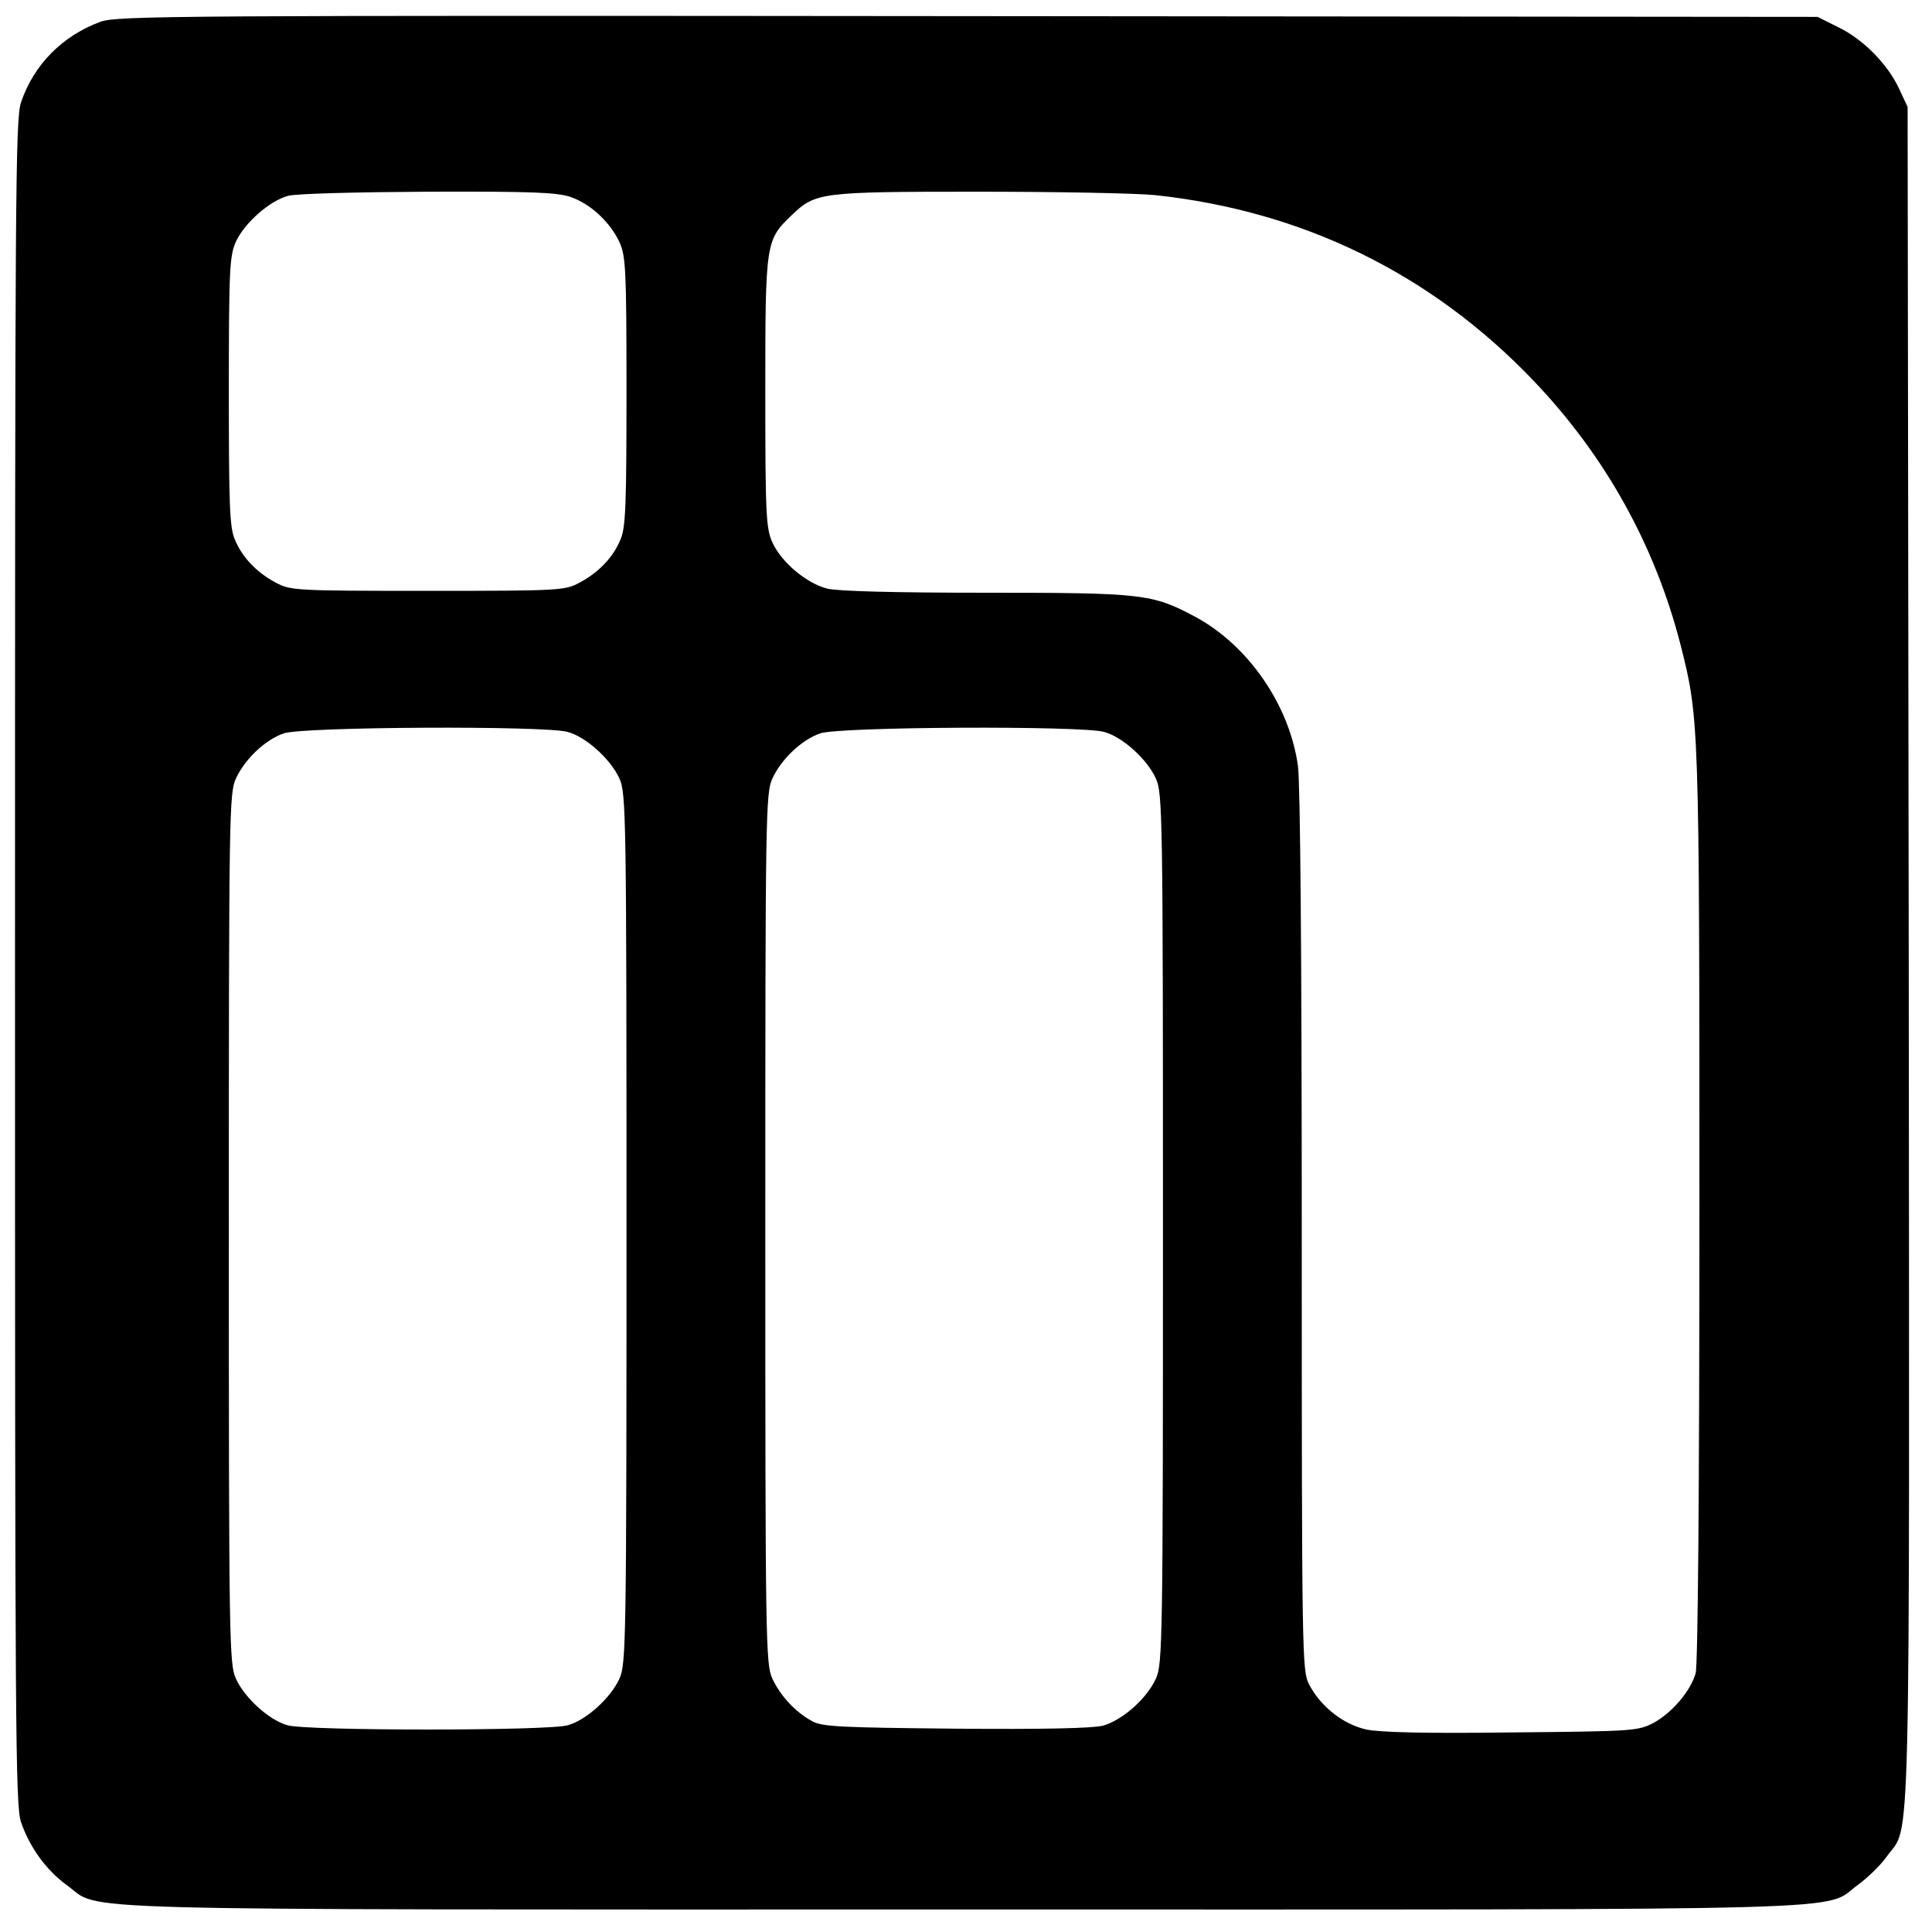 <?xml version="1.0" standalone="no"?>
<!DOCTYPE svg PUBLIC "-//W3C//DTD SVG 20010904//EN"
 "http://www.w3.org/TR/2001/REC-SVG-20010904/DTD/svg10.dtd">
<svg version="1.0" xmlns="http://www.w3.org/2000/svg"
 width="515pt" height="515pt" viewBox="0 0 515 515"
 preserveAspectRatio="xMidYMid meet">
<g transform="translate(0,515) scale(0.1,-0.1)"
fill="#000000" stroke="none">
<path d="M268 5092 c-101 -37 -178 -114 -212 -215 -15 -43 -16 -247 -16 -2292
0 -2045 1 -2249 16 -2292 23 -67 67 -128 122 -168 97 -70 -82 -65 2387 -65
2471 0 2290 -5 2388 66 26 19 61 53 77 76 64 89 60 -79 58 2403 l-3 2260 -22
47 c-30 66 -96 133 -162 165 l-56 28 -2265 2 c-2117 2 -2268 1 -2312 -15z
m1253 -467 c54 -19 105 -67 130 -120 17 -37 19 -71 19 -398 0 -301 -2 -364
-16 -395 -19 -47 -58 -88 -109 -115 -39 -21 -50 -22 -405 -22 -355 0 -366 1
-405 22 -51 27 -90 68 -109 115 -14 31 -16 94 -16 395 0 326 2 362 19 399 23
50 90 109 139 122 21 6 188 10 373 11 280 1 344 -2 380 -14z m1557 5 c395 -42
738 -210 1010 -495 191 -200 324 -439 392 -705 49 -193 50 -204 50 -1495 0
-755 -4 -1223 -10 -1245 -13 -47 -63 -106 -113 -133 -41 -21 -53 -22 -377 -25
-230 -3 -352 0 -389 8 -61 14 -121 61 -152 121 -18 37 -19 73 -19 1203 0 742
-4 1193 -10 1243 -22 163 -133 324 -276 400 -113 60 -139 63 -557 63 -243 0
-394 4 -422 11 -55 14 -122 70 -146 123 -17 37 -19 73 -19 401 0 402 1 405 71
472 63 60 75 62 494 62 209 0 422 -4 473 -9z m-1565 -1431 c49 -13 115 -73
138 -124 18 -38 19 -99 19 -1200 0 -1101 -1 -1162 -19 -1200 -23 -51 -89 -111
-138 -124 -51 -15 -695 -15 -746 0 -49 13 -115 73 -138 124 -18 38 -19 99 -19
1200 0 1109 1 1162 19 1200 24 52 78 103 127 120 49 18 697 21 757 4z m1430 0
c49 -13 115 -73 138 -124 18 -38 19 -99 19 -1200 0 -1101 -1 -1162 -19 -1200
-24 -53 -90 -111 -141 -125 -27 -7 -159 -10 -393 -8 -305 3 -356 5 -382 20
-45 24 -85 68 -106 113 -18 38 -19 96 -19 1200 0 1109 1 1162 19 1200 24 52
78 103 127 120 49 18 697 21 757 4z"/>
</g>
</svg>
